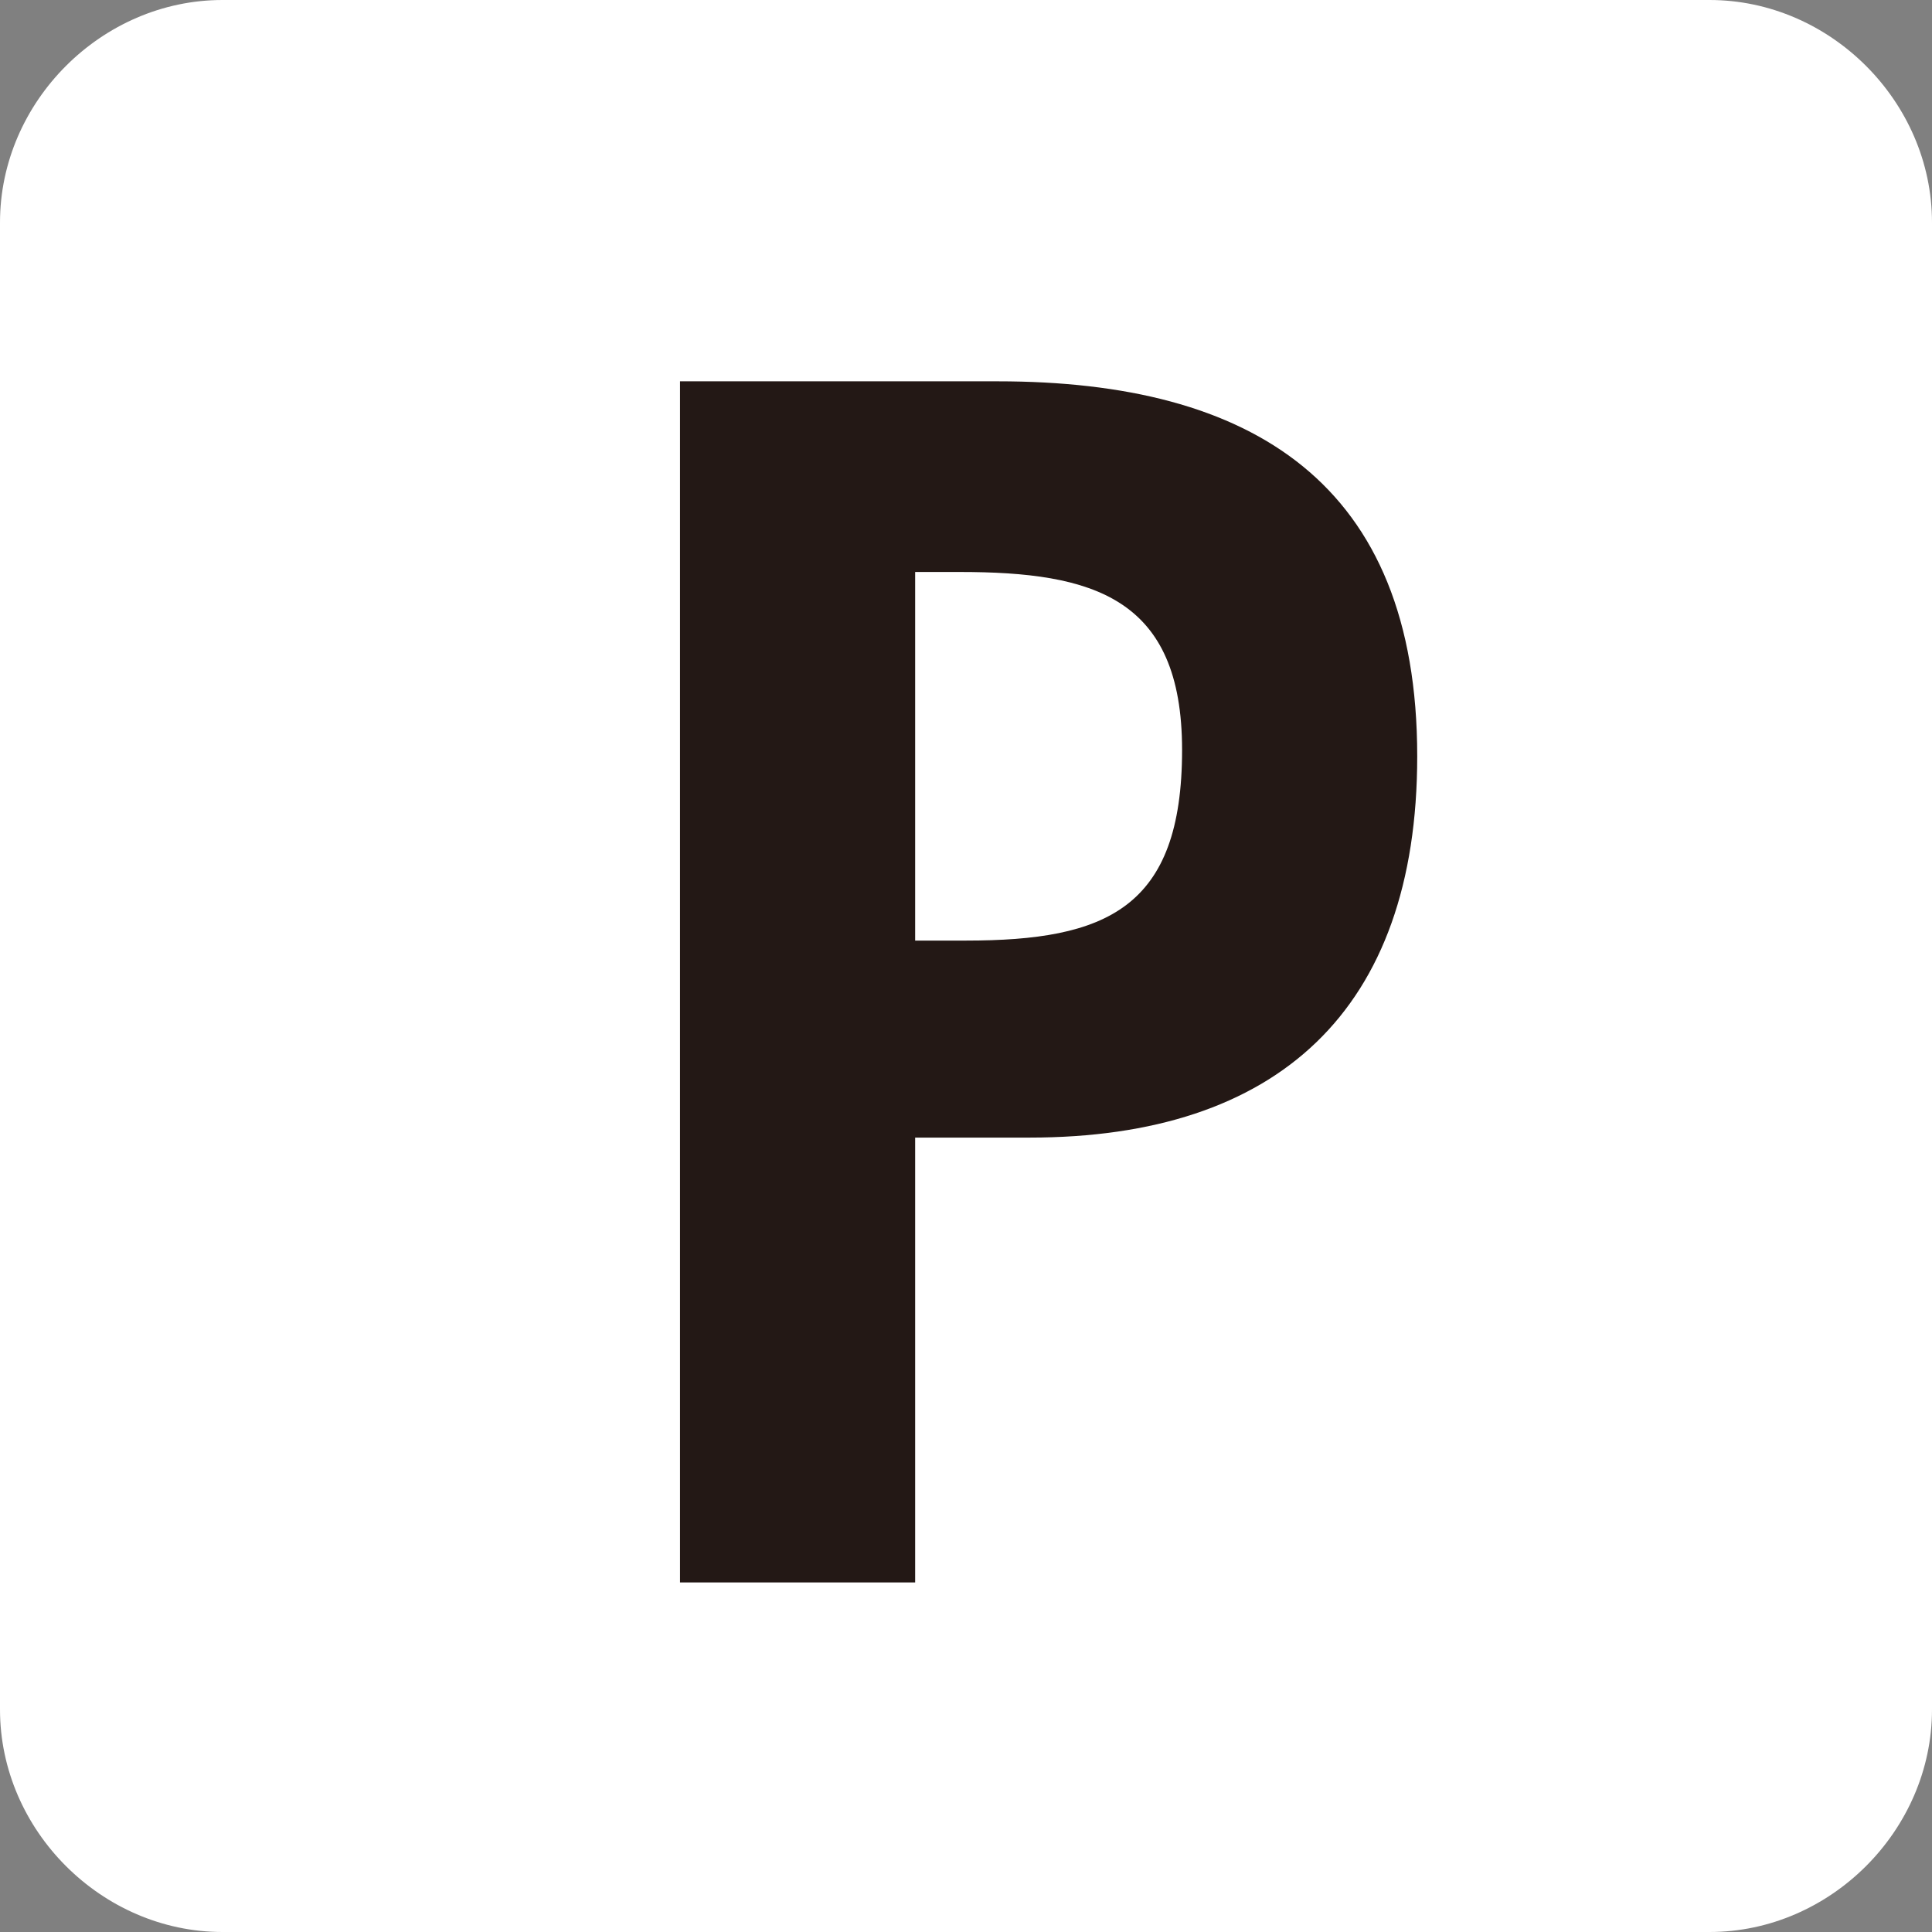 <?xml version="1.0" encoding="utf-8"?>
<!-- Generator: Adobe Illustrator 21.1.0, SVG Export Plug-In . SVG Version: 6.00 Build 0)  -->
<svg version="1.1" id="レイヤー_1" xmlns="http://www.w3.org/2000/svg" xmlns:xlink="http://www.w3.org/1999/xlink" x="0px"
	 y="0px" viewBox="0 0 30.4 30.4" style="enable-background:new 0 0 30.4 30.4;" xml:space="preserve">
<rect x="0" y="0" width="30.4" height="30.4" fill="#808080" stroke="none"/>
<style type="text/css">
	.st0{fill:#FFFFFF;}
	.st1{fill:#231815;}
</style>
<g>
	<path class="st0" d="M30.4,26.9c0,1.9-1.6,3.5-3.5,3.5H3.5c-1.9,0-3.5-1.6-3.5-3.5V3.5C0,1.6,1.6,0,3.5,0h23.4
		c1.9,0,3.5,1.6,3.5,3.5V26.9z"/>
</g>
<g>
	<path class="st1" d="M14.4,24.9h-3.7V6h5c4,0,6.6,1.6,6.6,5.9c0,4-2.2,6-6.1,6h-1.8V24.9z M14.4,14.8h0.8c2.2,0,3.4-0.5,3.4-3
		c0-2.4-1.4-2.8-3.5-2.8h-0.7V14.8z"/>
</g>
</svg>
